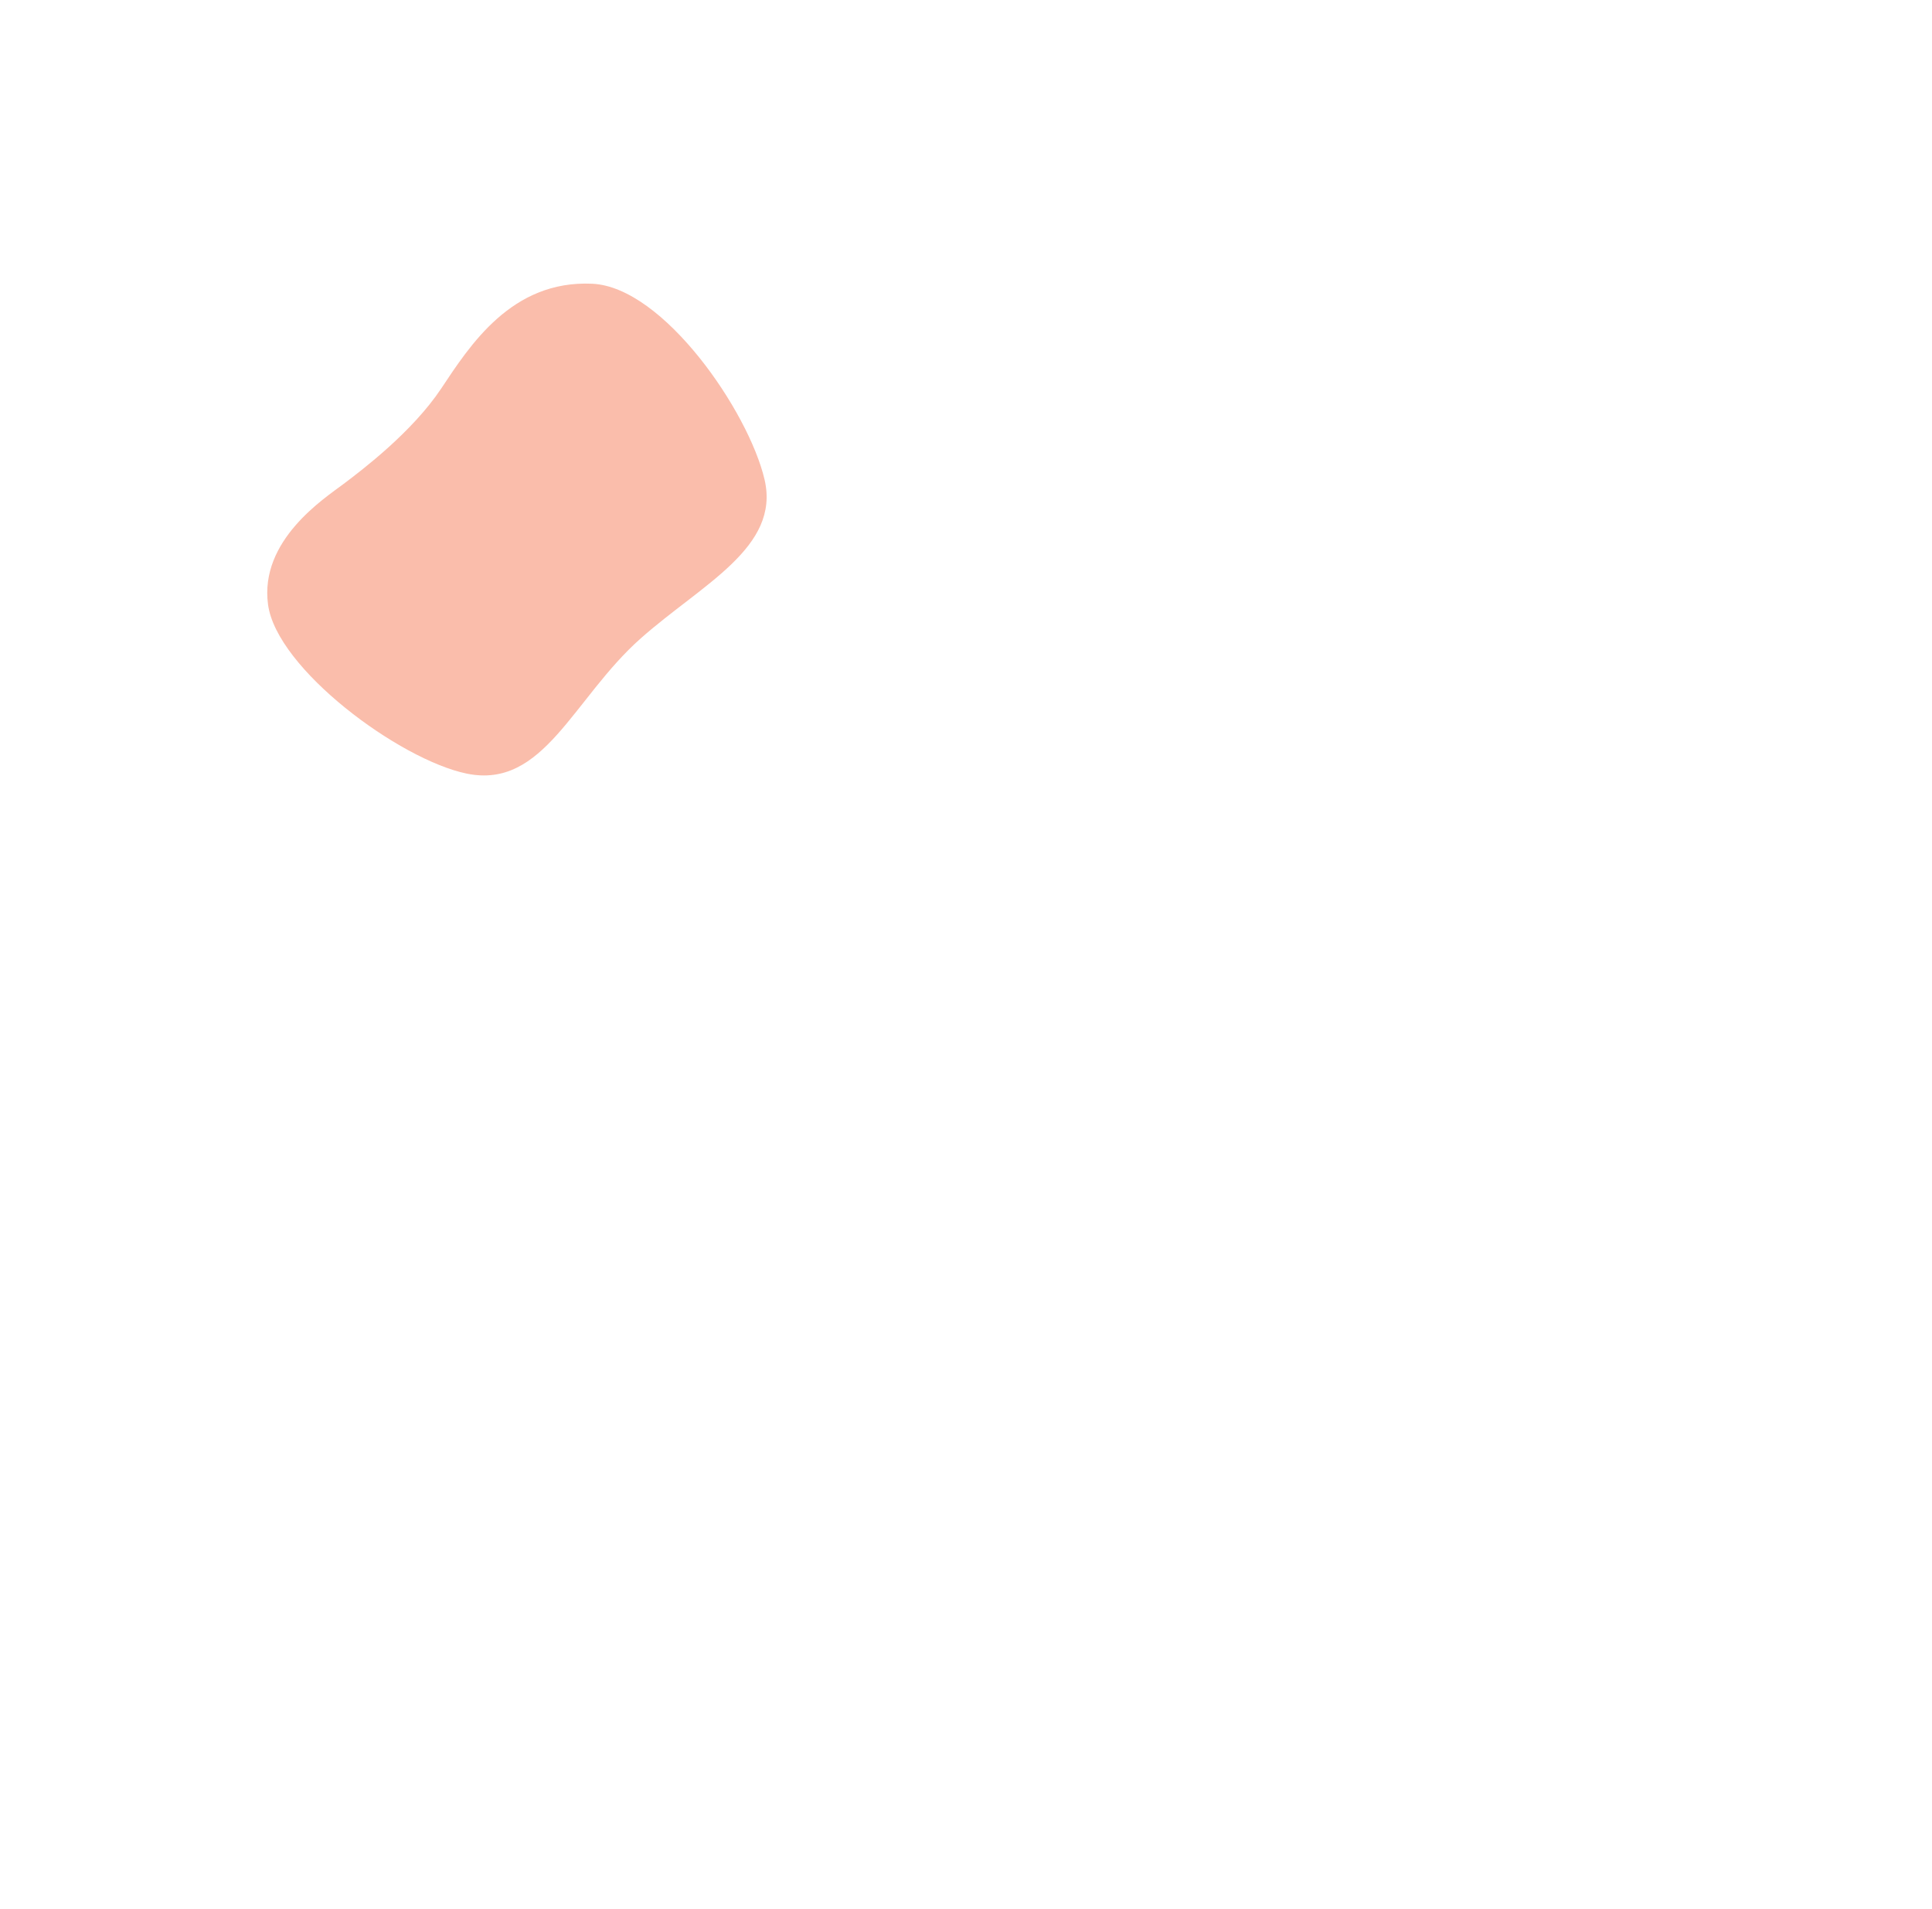 <svg xmlns="http://www.w3.org/2000/svg" width="1501" height="1483" viewBox="0 0 1501 1483" fill="none"><path opacity="0.496" d="M460.132 220.422C515.502 222.982 581.632 319.712 593.992 372.512C606.352 425.312 545.312 453.812 497.842 495.882C445.042 542.662 422.492 613.432 362.462 600.942C310.242 590.072 214.992 519.602 208.242 469.642C201.492 419.682 252.072 387.142 266.902 375.962C281.732 364.782 320.372 335.442 342.722 301.902C365.072 268.362 397.412 217.522 460.132 220.422Z" fill="#F37A55"></path></svg>
